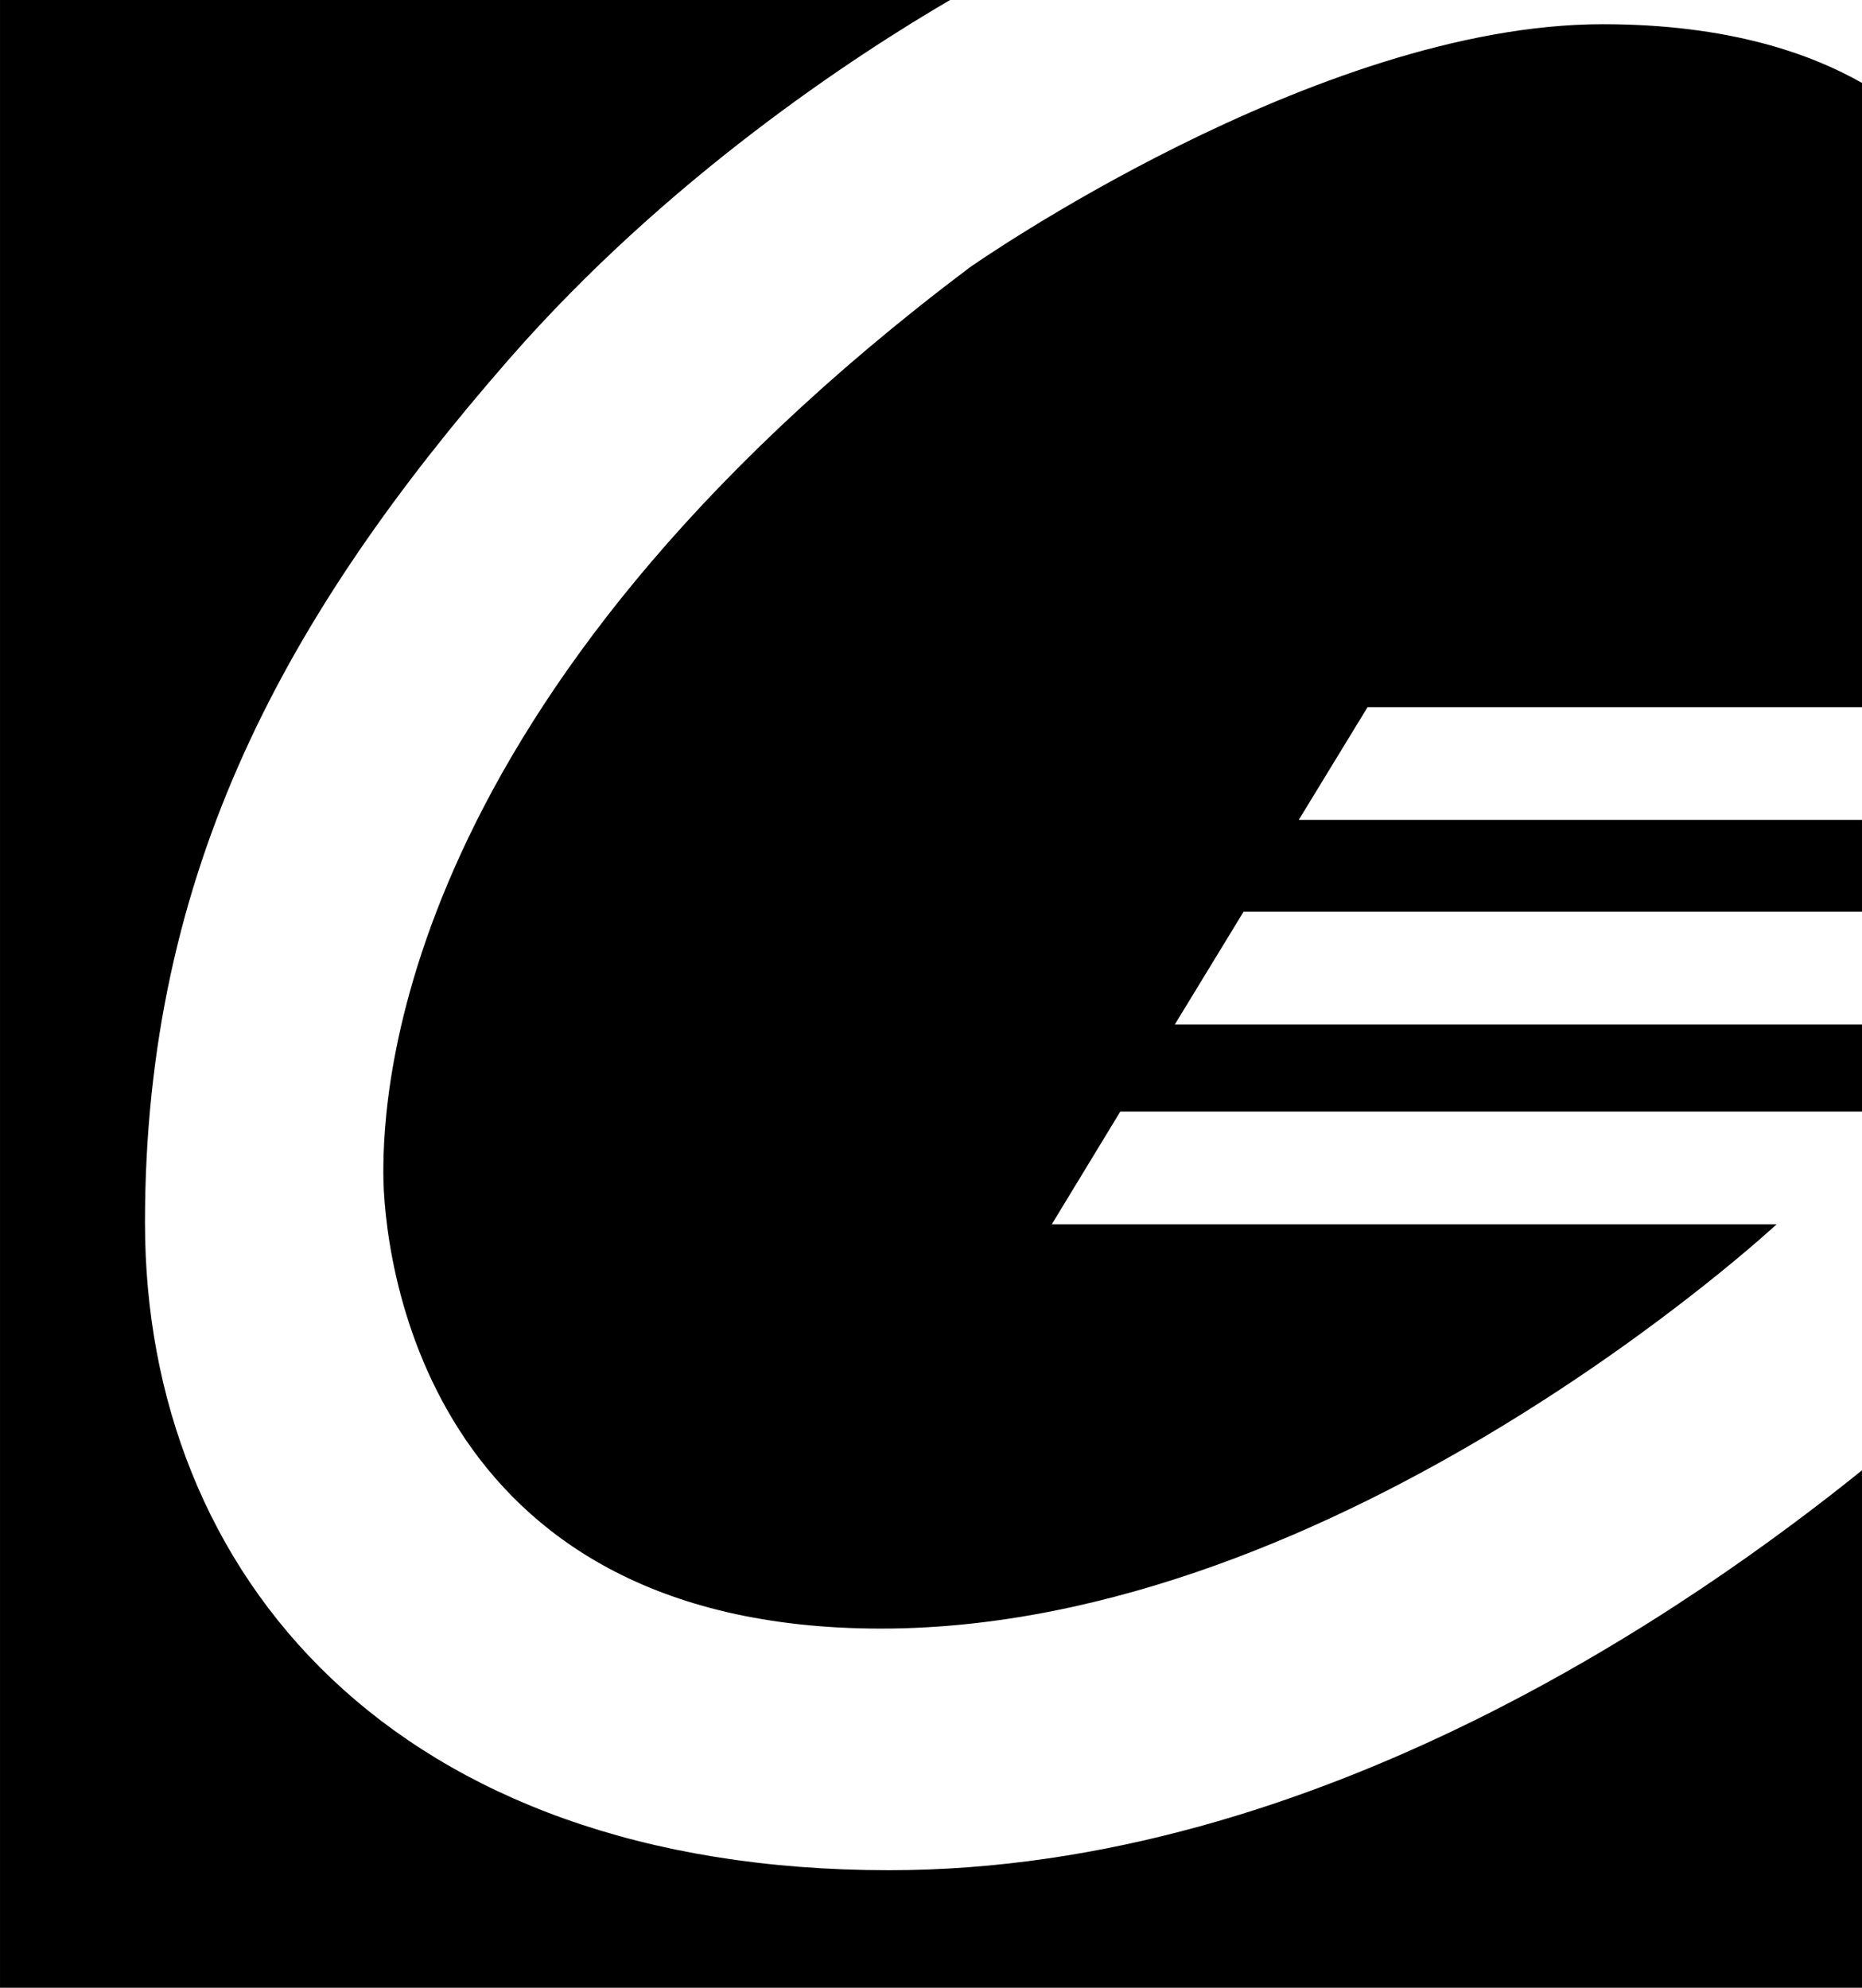 <svg xmlns="http://www.w3.org/2000/svg" width="2342" height="2500" viewBox="0 0 24.083 25.708"><path d="M11.5 24.188c-6.396 0-9.625-3.812-9.625-8.375S3.708 7.938 6.583 4.646C8.632 2.3 11.061.717 12.288 0H0v25.708h24.083v-6.692c-2.138 1.722-7.021 5.172-12.583 5.172z"/><path d="M24.083 11.792v-1.188h-7.285l.89-1.458h6.396V1.073c-.649-.369-1.709-.76-3.354-.76-3.708 0-8.188 3.146-8.188 3.146-7.417 5.583-7.584 10.687-7.584 11.708 0 1.021.479 5.896 6.438 5.896s11.583-5.229 11.583-5.229h-9.375l.886-1.458h9.594V13.25h-8.889l.889-1.458h7.999z"/></svg>